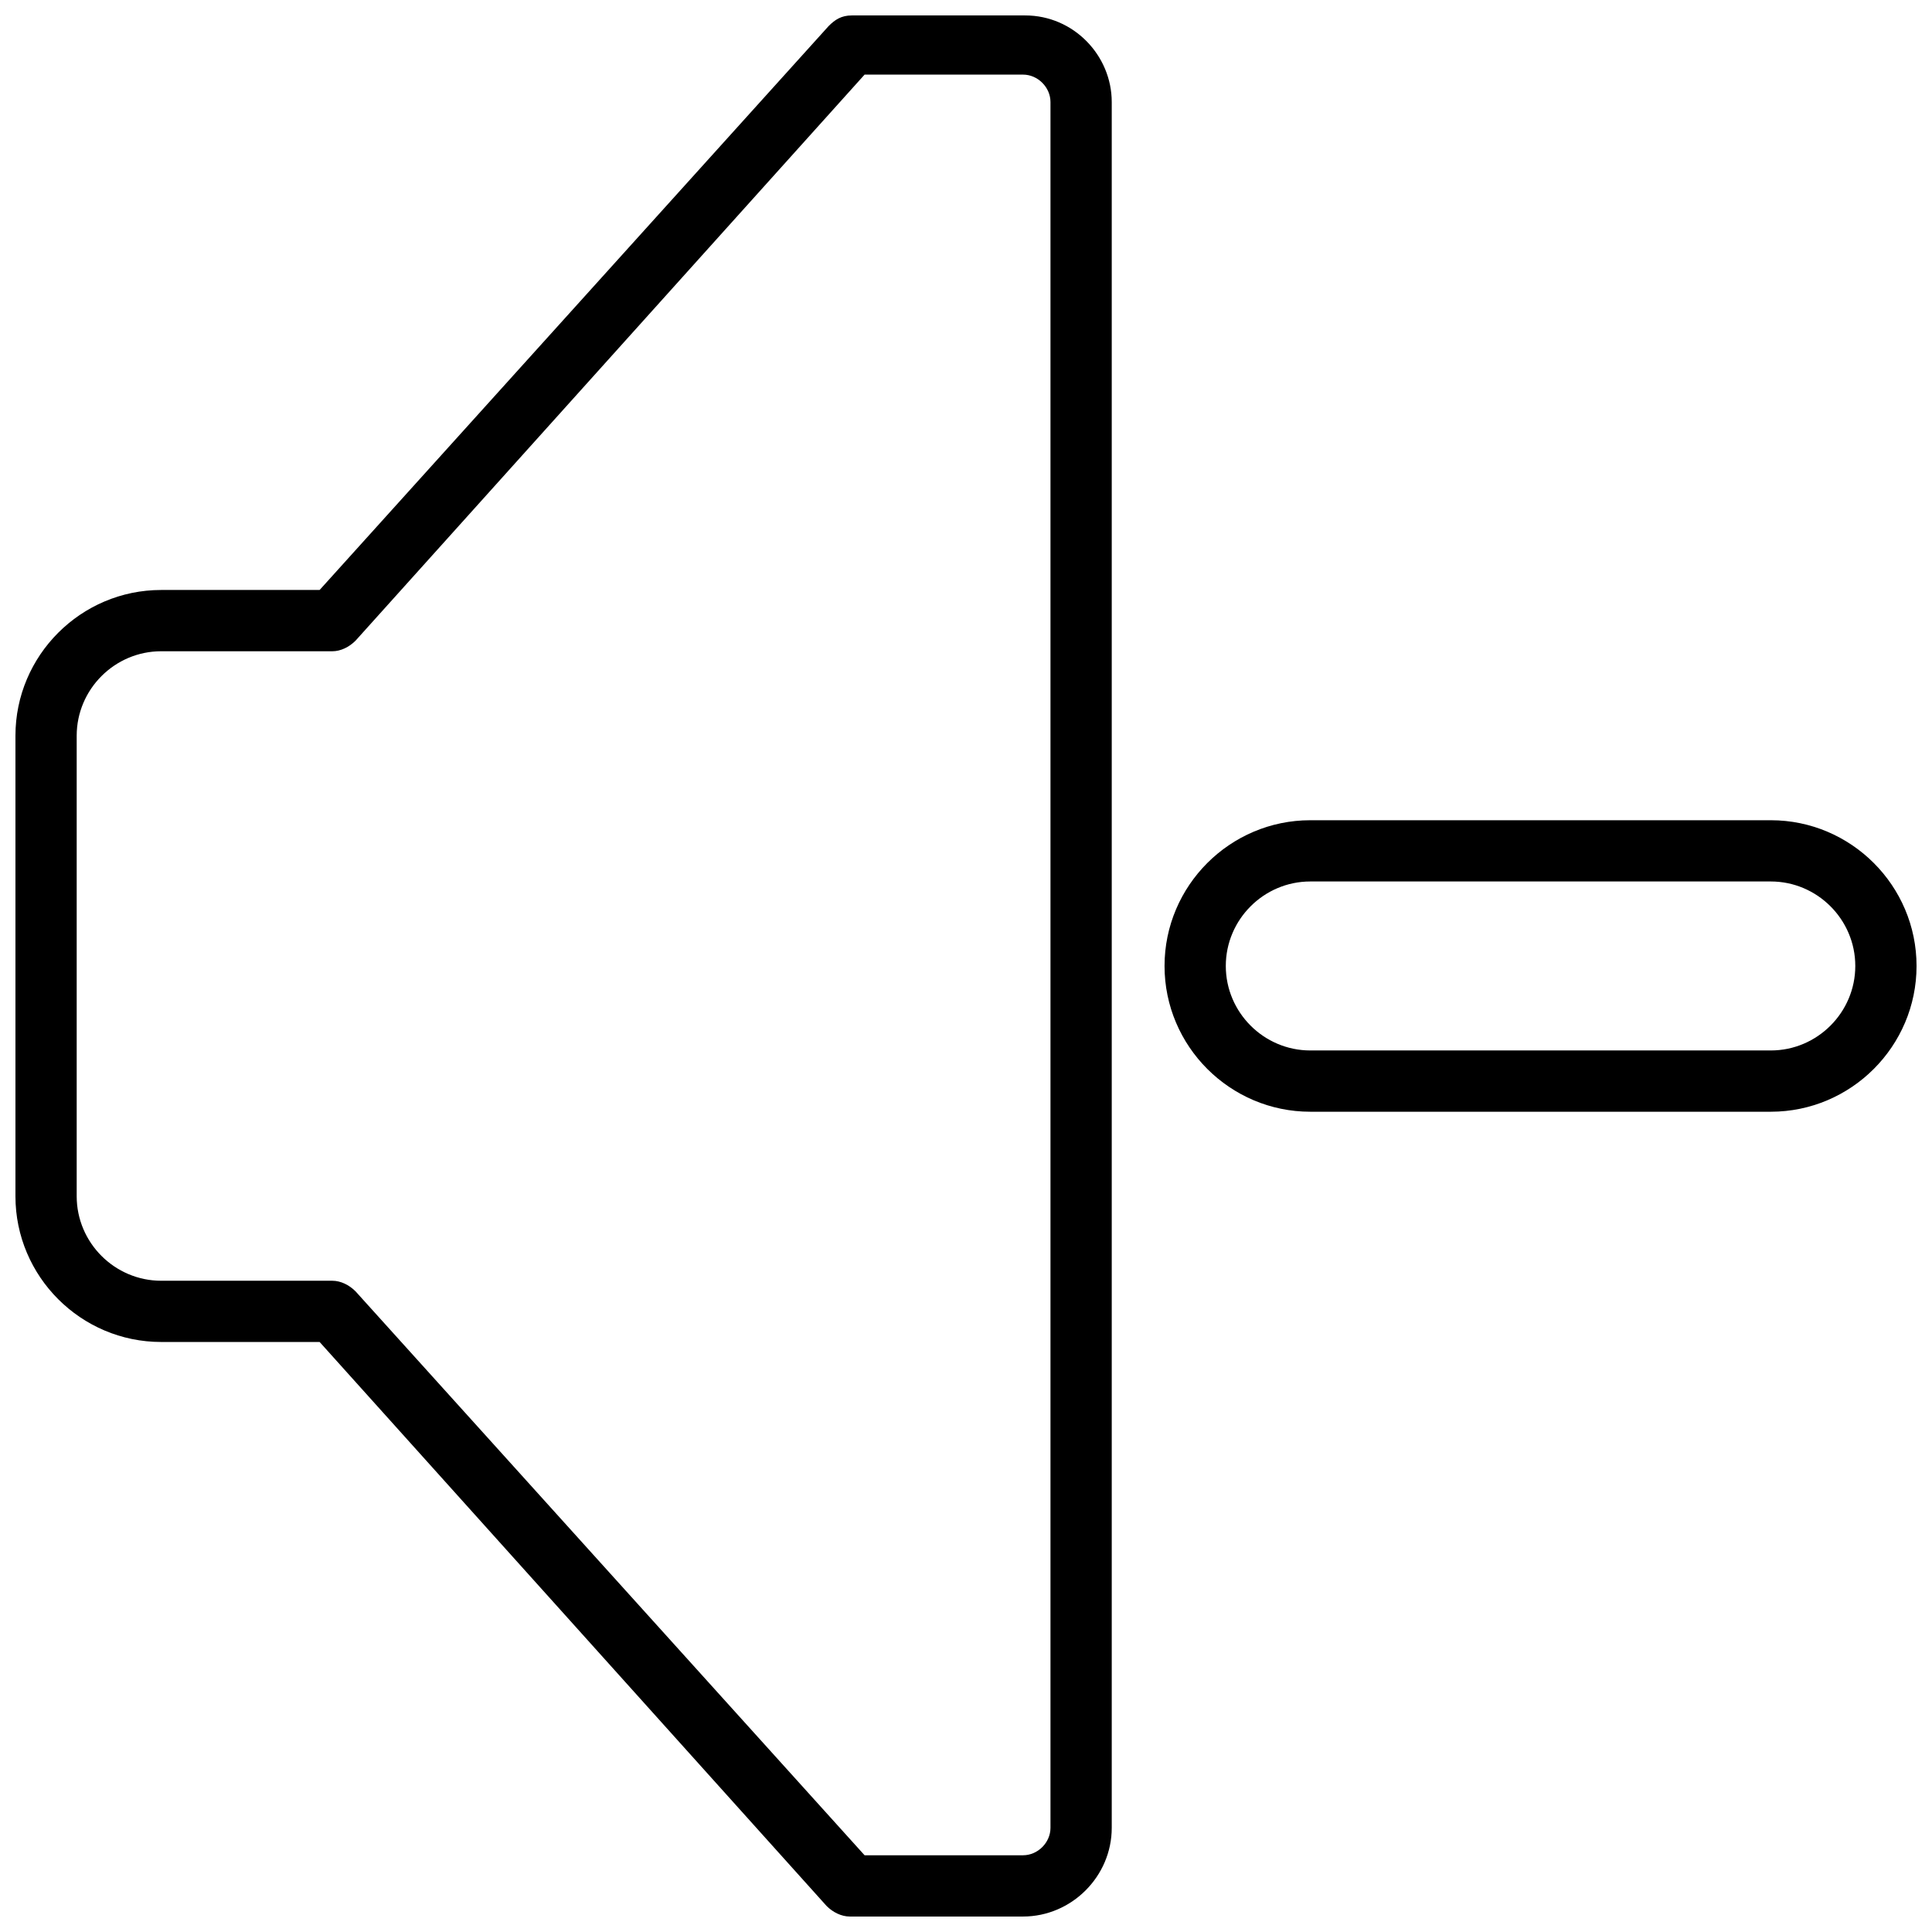 <?xml version="1.0" encoding="UTF-8"?>
<!-- Uploaded to: ICON Repo, www.svgrepo.com, Generator: ICON Repo Mixer Tools -->
<svg width="800px" height="800px" version="1.1" viewBox="144 144 512 512" xmlns="http://www.w3.org/2000/svg">
 <defs>
  <clipPath id="b">
   <path d="m148.09 148.09h290.91v503.81h-290.91z"/>
  </clipPath>
  <clipPath id="a">
   <path d="m452 361h199.9v78h-199.9z"/>
  </clipPath>
 </defs>
 <g>
  <g clip-path="url(#b)">
   <path d="m415.11 651.9h-45.902c-2.238 0-4.477-1.121-6.156-2.801l-134.35-149.46h-41.984c-21.273 0-38.625-17.352-38.625-38.625v-122.04c0-21.273 17.352-38.625 38.625-38.625h41.984l134.91-149.46c1.68-1.68 3.359-2.801 6.156-2.801h45.902c12.875 0 22.953 10.637 22.953 22.953v457.35c0 12.871-10.637 23.508-23.512 23.508zm-41.984-16.234h41.984c3.918 0 7.277-3.359 7.277-7.277v-457.34c0-3.918-3.359-7.277-7.277-7.277h-41.984l-134.91 150.02c-1.68 1.68-3.918 2.801-6.156 2.801l-45.344-0.004c-12.316 0-22.391 10.078-22.391 22.391v122.04c0 12.316 10.078 22.391 22.391 22.391h45.344c2.238 0 4.477 1.121 6.156 2.801z"/>
  </g>
  <g clip-path="url(#a)">
   <path d="m613.28 438.62h-122.04c-21.273 0-38.625-17.352-38.625-38.625s17.352-38.625 38.625-38.625h122.04c21.273 0 38.625 17.352 38.625 38.625 0 21.27-17.352 38.625-38.625 38.625zm-122.04-61.02c-12.316 0-22.391 10.078-22.391 22.391 0 12.316 10.078 22.391 22.391 22.391h122.04c12.316 0 22.391-10.078 22.391-22.391 0-12.316-10.078-22.391-22.391-22.391z"/>
  </g>
 </g>
</svg>